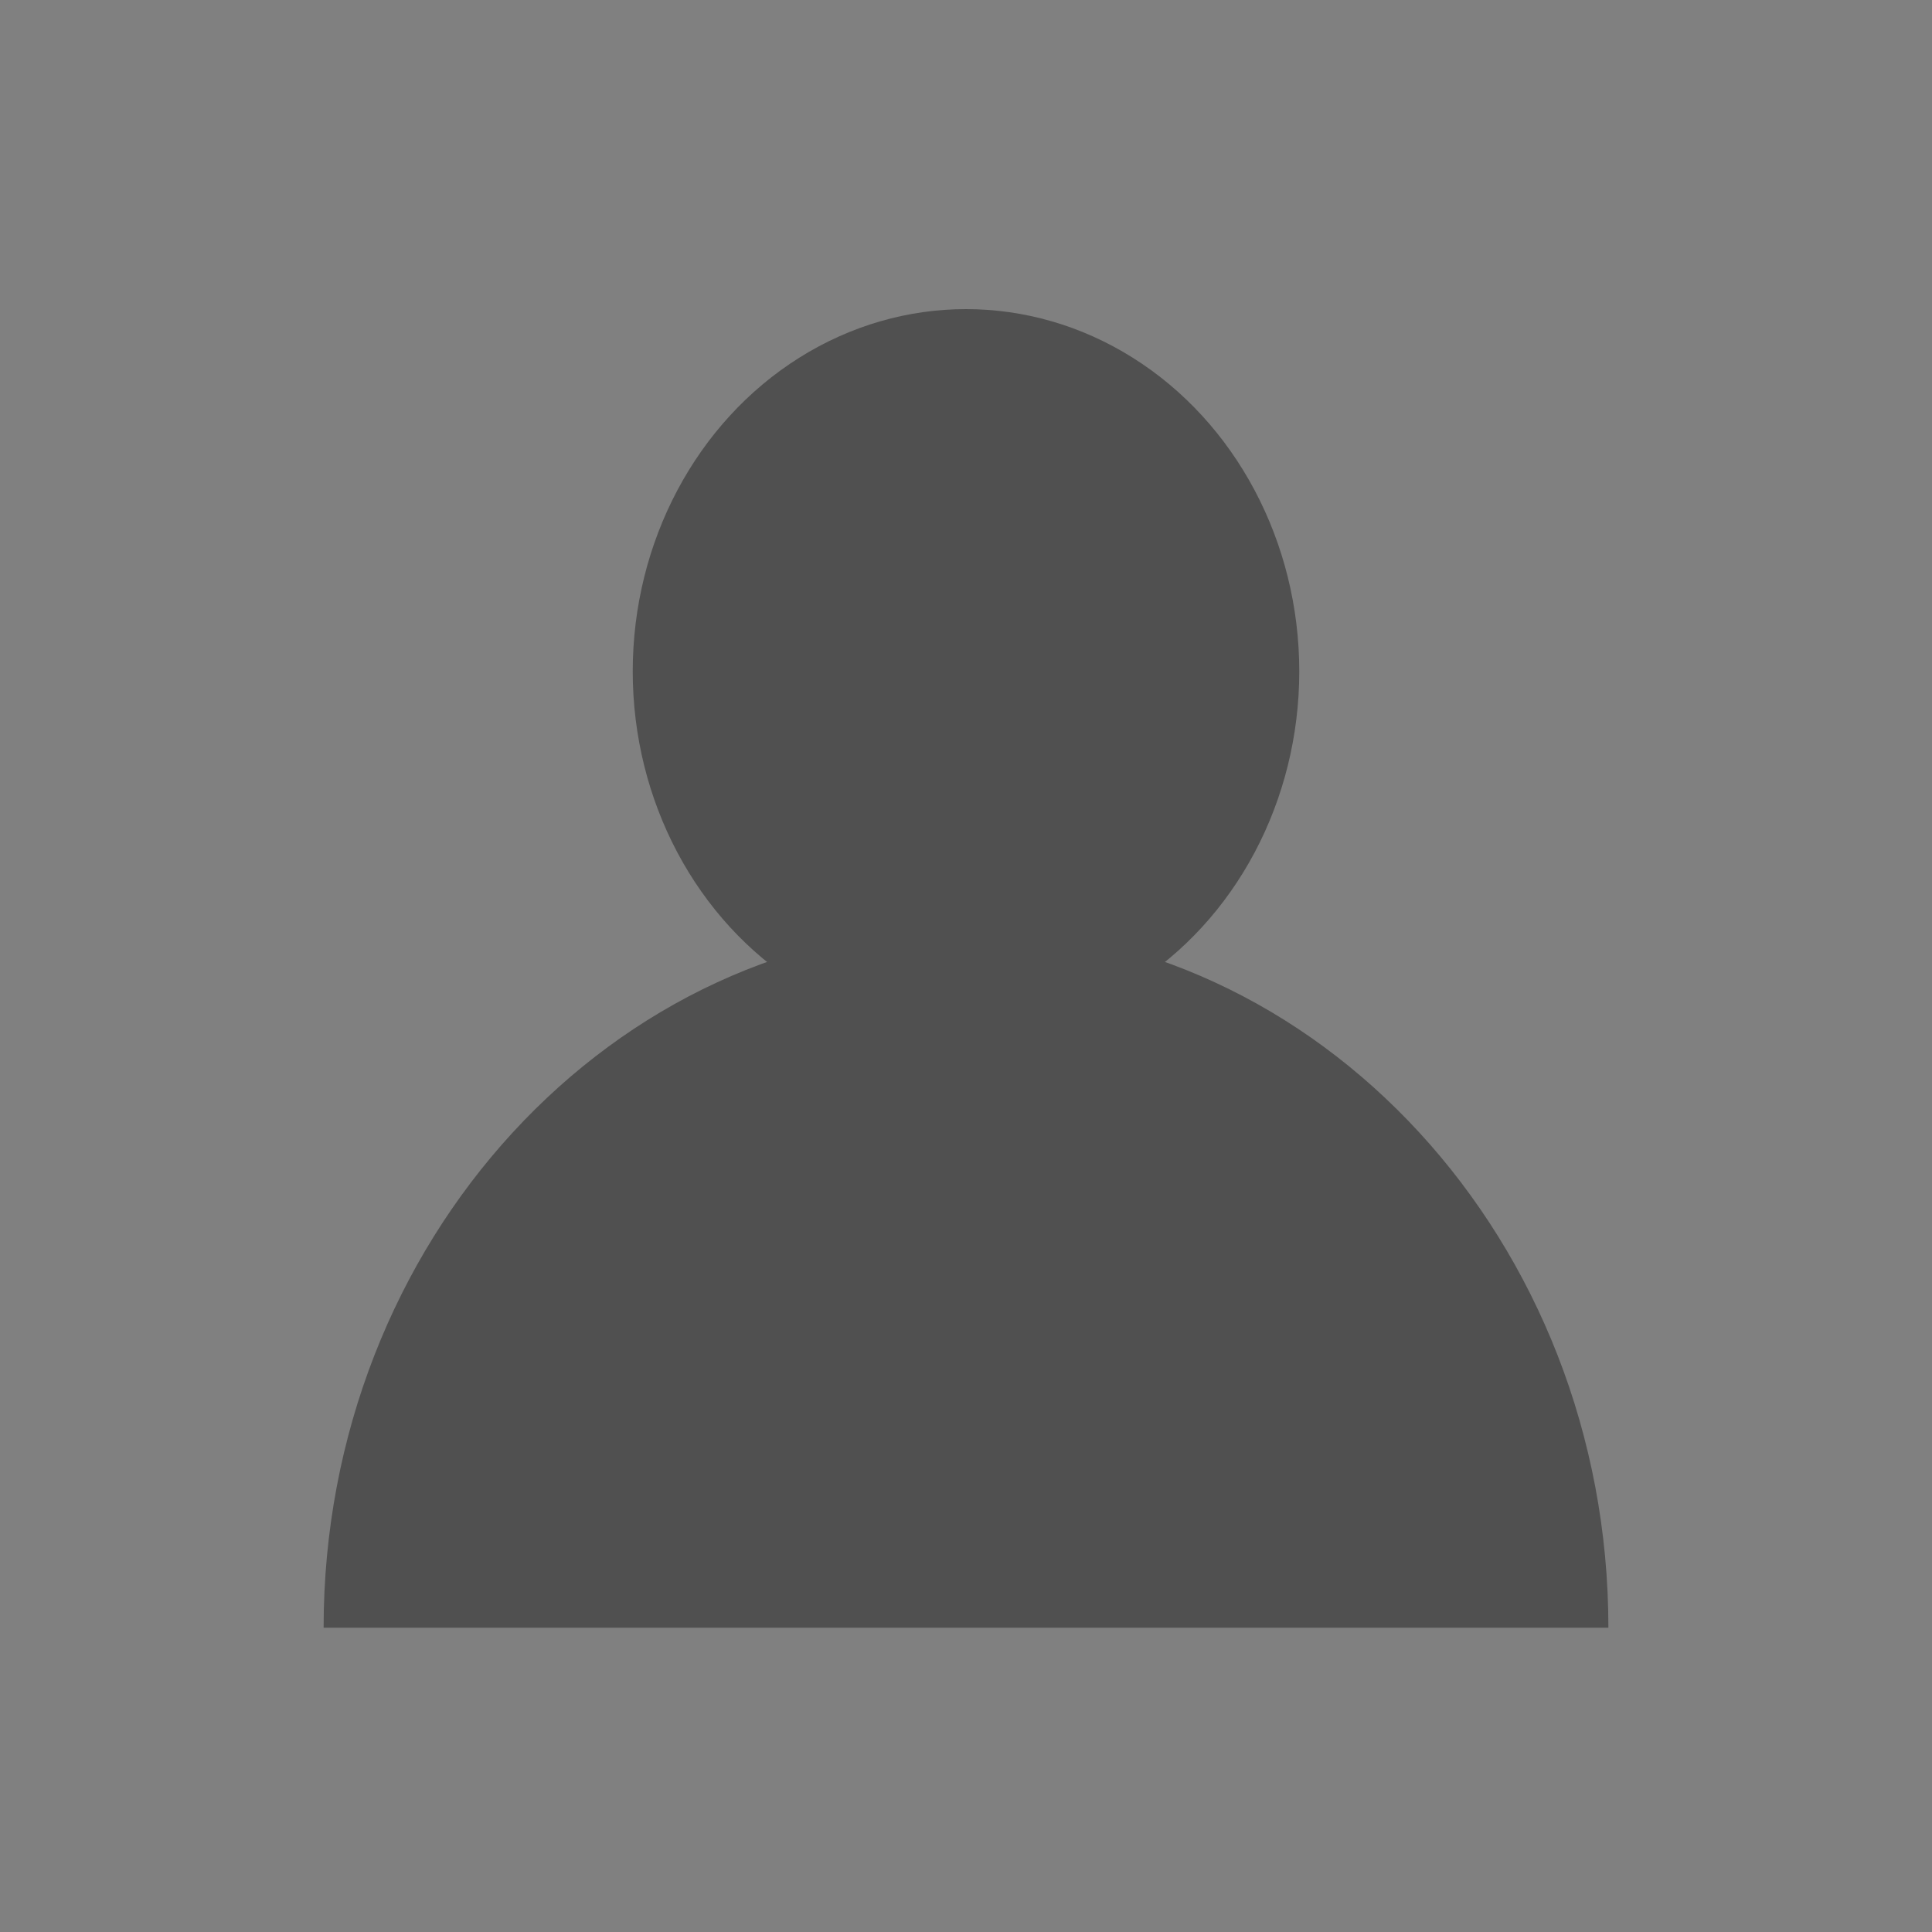 <?xml version="1.0" encoding="utf-8"?>
<!-- Generator: Adobe Illustrator 21.0.2, SVG Export Plug-In . SVG Version: 6.00 Build 0)  -->
<svg version="1.1" id="Layer_2" xmlns="http://www.w3.org/2000/svg" xmlns:xlink="http://www.w3.org/1999/xlink" x="0px" y="0px"
	 viewBox="0 0 40 40" style="enable-background:new 0 0 40 40;" xml:space="preserve">
<rect x="0" y="0" width="40" height="40" fill="#808080" stroke="none"/>
<style type="text/css">
	.st0{fill:#505050;}
	.st1{fill-rule:evenodd;clip-rule:evenodd;fill:#505050;}
	.st2{fill:#FFFFFF;}
</style>
<g>
	<path class="st0" d="M92.5,85.9c-0.4,0-0.8-0.2-1.1-0.4c-0.4-0.5-0.6-1.1-0.3-1.7l2.8-5.8c-1.1-2-1.7-4.2-1.7-6.4
		c0-7.7,6.7-13.9,14.9-13.9S122,63.8,122,71.5s-6.7,13.9-14.9,13.9c-2.9,0-5.8-0.8-8.2-2.3l-5.8,2.7C93,85.8,92.8,85.9,92.5,85.9z
		 M99.1,79.8c0.3,0,0.6,0.1,0.9,0.3c2.1,1.5,4.6,2.3,7.2,2.3c6.5,0,11.9-4.9,11.9-10.9s-5.3-10.9-11.9-10.9s-11.9,4.9-11.9,10.9
		c0,1.9,0.6,3.9,1.7,5.6c0.3,0.4,0.3,1,0.1,1.5l-1.3,2.7l2.7-1.3C98.6,79.9,98.9,79.8,99.1,79.8z"/>
	<circle class="st0" cx="101.5" cy="71.1" r="1.5"/>
	<circle class="st0" cx="106.9" cy="71.1" r="1.5"/>
	<circle class="st0" cx="112.3" cy="71.1" r="1.5"/>
</g>
<g>
	<ellipse class="st0" cx="20" cy="13.9" rx="6.9" ry="7.5"/>
	<path class="st0" d="M33.3,33.7c0-8-6-14.5-13.3-14.5S6.7,25.7,6.7,33.7H33.3z"/>
</g>
<g>
	<path class="st0" d="M66.7-14.8H49.6c-0.3,0-0.6-0.2-0.7-0.5l-5.3-13.6c-0.1-0.2-0.1-0.5,0.1-0.7c0.1-0.2,0.4-0.3,0.7-0.3H72
		c0.3,0,0.5,0.1,0.7,0.3c0.1,0.2,0.2,0.5,0.1,0.7l-5.3,13.6C67.4-15,67.1-14.8,66.7-14.8z M50.2-16.4h16l4.6-12H45.5L50.2-16.4z"/>
	<path class="st0" d="M46.1-24c-0.3,0-0.6-0.2-0.7-0.5l-2.9-7.4h-3.5c-0.4,0-0.8-0.4-0.8-0.8s0.4-0.8,0.8-0.8h4
		c0.3,0,0.6,0.2,0.7,0.5l3.1,7.9c0.2,0.4,0,0.9-0.5,1C46.3-24.1,46.2-24,46.1-24z"/>
	<path class="st0" d="M58.2-14.8c-0.4,0-0.8-0.4-0.8-0.8v-13.6c0-0.4,0.4-0.8,0.8-0.8c0.4,0,0.8,0.4,0.8,0.8v13.6
		C59-15.2,58.6-14.8,58.2-14.8z"/>
	<path class="st0" d="M53.9-14.8c-0.4,0-0.7-0.3-0.8-0.6l-3-13.6c-0.1-0.4,0.2-0.9,0.6-1c0.4-0.1,0.9,0.2,1,0.6l3,13.6
		c0.1,0.4-0.2,0.9-0.6,1C54-14.8,54-14.8,53.9-14.8z"/>
	<path class="st0" d="M62.4-14.8c-0.1,0-0.1,0-0.2,0c-0.4-0.1-0.7-0.5-0.6-1l3-13.6c0.1-0.4,0.5-0.7,1-0.6c0.4,0.1,0.7,0.5,0.6,1
		l-3,13.6C63.1-15.1,62.8-14.8,62.4-14.8z"/>
	<path class="st0" d="M70.1-23.6H46.2c-0.4,0-0.8-0.4-0.8-0.8s0.4-0.8,0.8-0.8h23.9c0.4,0,0.8,0.4,0.8,0.8S70.6-23.6,70.1-23.6z"/>
	<path class="st0" d="M68.4-19.1H48c-0.4,0-0.8-0.4-0.8-0.8c0-0.4,0.4-0.8,0.8-0.8h20.4c0.4,0,0.8,0.4,0.8,0.8
		C69.2-19.4,68.8-19.1,68.4-19.1z"/>
	<path class="st0" d="M51.4-9.6c-1.4,0-2.5-1.1-2.5-2.5s1.1-2.5,2.5-2.5c1.4,0,2.5,1.1,2.5,2.5S52.8-9.6,51.4-9.6z M51.4-13
		c-0.5,0-0.9,0.4-0.9,0.9c0,0.5,0.4,0.9,0.9,0.9c0.5,0,0.9-0.4,0.9-0.9C52.3-12.6,51.9-13,51.4-13z"/>
	<path class="st0" d="M65.2-9.6c-1.4,0-2.5-1.1-2.5-2.5s1.1-2.5,2.5-2.5c1.4,0,2.5,1.1,2.5,2.5S66.6-9.6,65.2-9.6z M65.2-13
		c-0.5,0-0.9,0.4-0.9,0.9c0,0.5,0.4,0.9,0.9,0.9c0.5,0,0.9-0.4,0.9-0.9C66.1-12.6,65.7-13,65.2-13z"/>
</g>
<path class="st1" d="M1149.8,860.3h-11.7c-0.9-2.9-2.1-5.8-3.5-8.4l8.2-8.2c0.7-0.7,0.7-1.8,0.1-2.5l-17.5-17.5
	c-0.7-0.7-1.8-0.6-2.5,0.1l-8.2,8.2c-2.7-1.4-5.5-2.6-8.5-3.5v-11.7c0-1-0.8-1.8-1.7-1.8h-24.7c-0.9,0-1.7,0.8-1.7,1.8v11.7
	c-2.9,0.9-5.8,2.1-8.5,3.5l-8.2-8.2c-0.7-0.7-1.8-0.7-2.5-0.1l-17.5,17.5c-0.7,0.7-0.6,1.8,0.1,2.5l8.2,8.2
	c-1.4,2.7-2.6,5.5-3.5,8.4h-11.7c-1,0-1.8,0.8-1.8,1.7v24.7c0,0.9,0.8,1.7,1.8,1.7h11.7c0.9,2.9,2.1,5.8,3.5,8.4l-8.2,8.2
	c-0.7,0.7-0.7,1.8-0.1,2.5l17.5,17.5c0.7,0.7,1.8,0.6,2.5-0.1l8.2-8.2c2.7,1.4,5.5,2.6,8.4,3.5v11.7c0,1,0.8,1.8,1.7,1.8h24.7
	c0.9,0,1.7-0.8,1.7-1.8v-11.7c2.9-0.9,5.8-2.1,8.4-3.5l8.2,8.2c0.7,0.7,1.8,0.7,2.5,0.1l17.5-17.5c0.7-0.7,0.6-1.8-0.1-2.5l-8.2-8.2
	c1.4-2.7,2.6-5.5,3.5-8.4h11.7c1,0,1.8-0.8,1.8-1.7V862C1151.6,861.1,1150.8,860.3,1149.8,860.3z M1092.3,899.8
	c-14,0-25.4-11.4-25.4-25.4c0-14.1,11.4-25.4,25.4-25.4c14.1,0,25.4,11.4,25.4,25.4C1117.7,888.4,1106.3,899.8,1092.3,899.8z"/>
<path class="st1" d="M203,34.1h-2.8c-0.2-0.7-0.5-1.4-0.9-2.1l2-2c0.2-0.2,0.2-0.4,0-0.6l-4.3-4.3c-0.2-0.2-0.4-0.2-0.6,0l-2,2
	c-0.7-0.3-1.3-0.6-2.1-0.9v-2.8c0-0.2-0.2-0.4-0.4-0.4h-6c-0.2,0-0.4,0.2-0.4,0.4v2.8c-0.7,0.2-1.4,0.5-2.1,0.9l-2-2
	c-0.2-0.2-0.4-0.2-0.6,0l-4.3,4.3c-0.2,0.2-0.2,0.4,0,0.6l2,2c-0.3,0.7-0.6,1.3-0.9,2.1H175c-0.2,0-0.4,0.2-0.4,0.4v6
	c0,0.2,0.2,0.4,0.4,0.4h2.8c0.2,0.7,0.5,1.4,0.9,2.1l-2,2c-0.2,0.2-0.2,0.4,0,0.6l4.3,4.3c0.2,0.2,0.4,0.2,0.6,0l2-2
	c0.7,0.3,1.3,0.6,2.1,0.9v2.8c0,0.2,0.2,0.4,0.4,0.4h6c0.2,0,0.4-0.2,0.4-0.4v-2.8c0.7-0.2,1.4-0.5,2.1-0.9l2,2
	c0.2,0.2,0.4,0.2,0.6,0l4.3-4.3c0.2-0.2,0.2-0.4,0-0.6l-2-2c0.3-0.7,0.6-1.3,0.9-2.1h2.8c0.2,0,0.4-0.2,0.4-0.4v-6
	C203.5,34.3,203.3,34.1,203,34.1z M189,43.8c-3.4,0-6.2-2.8-6.2-6.2c0-3.4,2.8-6.2,6.2-6.2c3.4,0,6.2,2.8,6.2,6.2
	C195.2,41,192.4,43.8,189,43.8z"/>
<g>
	<path class="st0" d="M148.7,65.2h-3.3v-2.4c0-0.8-0.7-1.5-1.5-1.5h-7c-0.8,0-1.5,0.7-1.5,1.5v2.4h-3.2c-0.9,0-1.6,0.7-1.6,1.6
		l0.1,2h19.3l0.1-2C150.3,65.9,149.6,65.2,148.7,65.2z M137.3,65.2v-1.6c0-0.3,0.1-0.5,0.3-0.5h5.5c0.3,0,0.3,0.3,0.3,0.5v1.6H137.3
		z"/>
	<path class="st0" d="M130.8,70.5l0.5,17.6c0,0.9,0.7,1.6,1.6,1.6h15.3c0.9,0,1.6-0.7,1.6-1.6l0.5-17.6H130.8z M136.5,86
		c0,0.4-0.5,0.7-1,0.7c-0.6,0-1-0.3-1-0.7V73.9c0-0.4,0.5-0.7,1-0.7c0.6,0,1,0.3,1,0.7V86z M141.5,86c0,0.4-0.5,0.7-1,0.7
		c-0.6,0-1-0.3-1-0.7V73.9c0-0.4,0.5-0.7,1-0.7c0.6,0,1,0.3,1,0.7V86z M146.5,86c0,0.4-0.5,0.7-1,0.7c-0.6,0-1-0.3-1-0.7V73.9
		c0-0.4,0.5-0.7,1-0.7c0.6,0,1,0.3,1,0.7V86z"/>
</g>
<g>
	<g>
		<g>
			<path class="st0" d="M82.2,55c0,0.5,0,0.9-0.1,1.3s-0.3,0.7-0.6,1.2c-0.2,0.4-0.4,0.6-0.6,0.8c-0.2,0.2-0.4,0.4-0.7,0.7
				c-0.3,0.3-0.6,0.6-0.9,0.9c-0.3,0.3-0.5,0.6-0.6,0.8c-0.2,0.3-0.3,0.6-0.4,0.9c-0.1,0.3-0.1,0.6-0.1,1v0.8h-2.5v-0.8
				c0-0.5,0.1-1,0.2-1.5s0.3-0.8,0.4-1.1c0.1-0.2,0.3-0.5,0.5-0.7c0.2-0.3,0.5-0.5,0.7-0.8c0.3-0.3,0.6-0.6,0.9-1s0.5-0.6,0.5-0.6
				c0.1-0.2,0.2-0.4,0.3-0.7s0.2-0.7,0.2-1.2c0-0.8-0.2-1.3-0.7-1.6c-0.4-0.3-1-0.5-1.7-0.5c-0.6,0-1.1,0.1-1.6,0.2
				c-0.5,0.1-1.2,0.3-2.1,0.6l-0.1-2.4c0.5-0.2,1.1-0.3,1.8-0.4c0.7-0.1,1.4-0.2,2-0.2c0.7,0,1.3,0.1,1.9,0.3
				c0.6,0.2,1.1,0.4,1.5,0.8c0.5,0.4,0.9,0.9,1.1,1.4C82,53.7,82.2,54.4,82.2,55z M75.6,66.9v-2.7h2.9v2.7H75.6z"/>
		</g>
	</g>
	<path class="st0" d="M63.1,73c-0.4,0-0.8-0.2-1.1-0.4c-0.4-0.5-0.6-1.1-0.3-1.7l2.8-5.8c-1.1-2-1.7-4.2-1.7-6.4
		c0-7.7,6.7-13.9,14.9-13.9s14.9,6.2,14.9,13.9s-6.7,13.9-14.9,13.9c-2.9,0-5.8-0.8-8.2-2.3l-5.8,2.7C63.6,72.9,63.3,73,63.1,73z
		 M69.6,67c0.3,0,0.6,0.1,0.9,0.3c2.1,1.5,4.6,2.3,7.2,2.3c6.5,0,11.9-4.9,11.9-10.9s-5.3-10.9-11.9-10.9s-11.9,4.9-11.9,10.9
		c0,1.9,0.6,3.9,1.7,5.6c0.3,0.4,0.3,1,0.1,1.5l-1.3,2.7l2.7-1.3C69.2,67,69.4,67,69.6,67z"/>
</g>
<g>
	<polygon class="st0" points="25.9,61 22.7,64.8 35.7,71.7 39,67.9 	"/>
	<path class="st0" d="M35.9,70.8c-0.1-0.1-0.3-0.1-0.5,0L23.3,77l-11.9-6.5c-0.2-0.1-0.3-0.1-0.5,0c-0.2,0.1-0.2,0.2-0.2,0.4
		l-0.2,13.4c0,0.2,0.1,0.4,0.3,0.5L23,91.3c0.1,0,0.2,0.1,0.2,0.1s0.2,0,0.2-0.1l12.4-6.5c0.2-0.1,0.3-0.3,0.3-0.4V71.2
		C36.1,71.1,36.1,70.9,35.9,70.8z M12.3,73l10.1,5.5V89l-10.3-5.4L12.3,73z M34.4,83.6L24.1,89V78.5l10.3-5.3V83.6z"/>
	<polygon class="st0" points="10.9,70.8 6.5,73.4 19.7,80.3 24,77.8 	"/>
	<polygon class="st0" points="35.7,70.8 22.5,77.8 26.9,80.3 40,73.4 	"/>
	<polygon class="st0" points="20.6,61 7.6,67.9 10.8,71.7 23.8,64.8 	"/>
	<polygon class="st2" points="23.3,65.2 10.9,71.7 23.3,78.2 35.6,71.7 	"/>
</g>
</svg>

